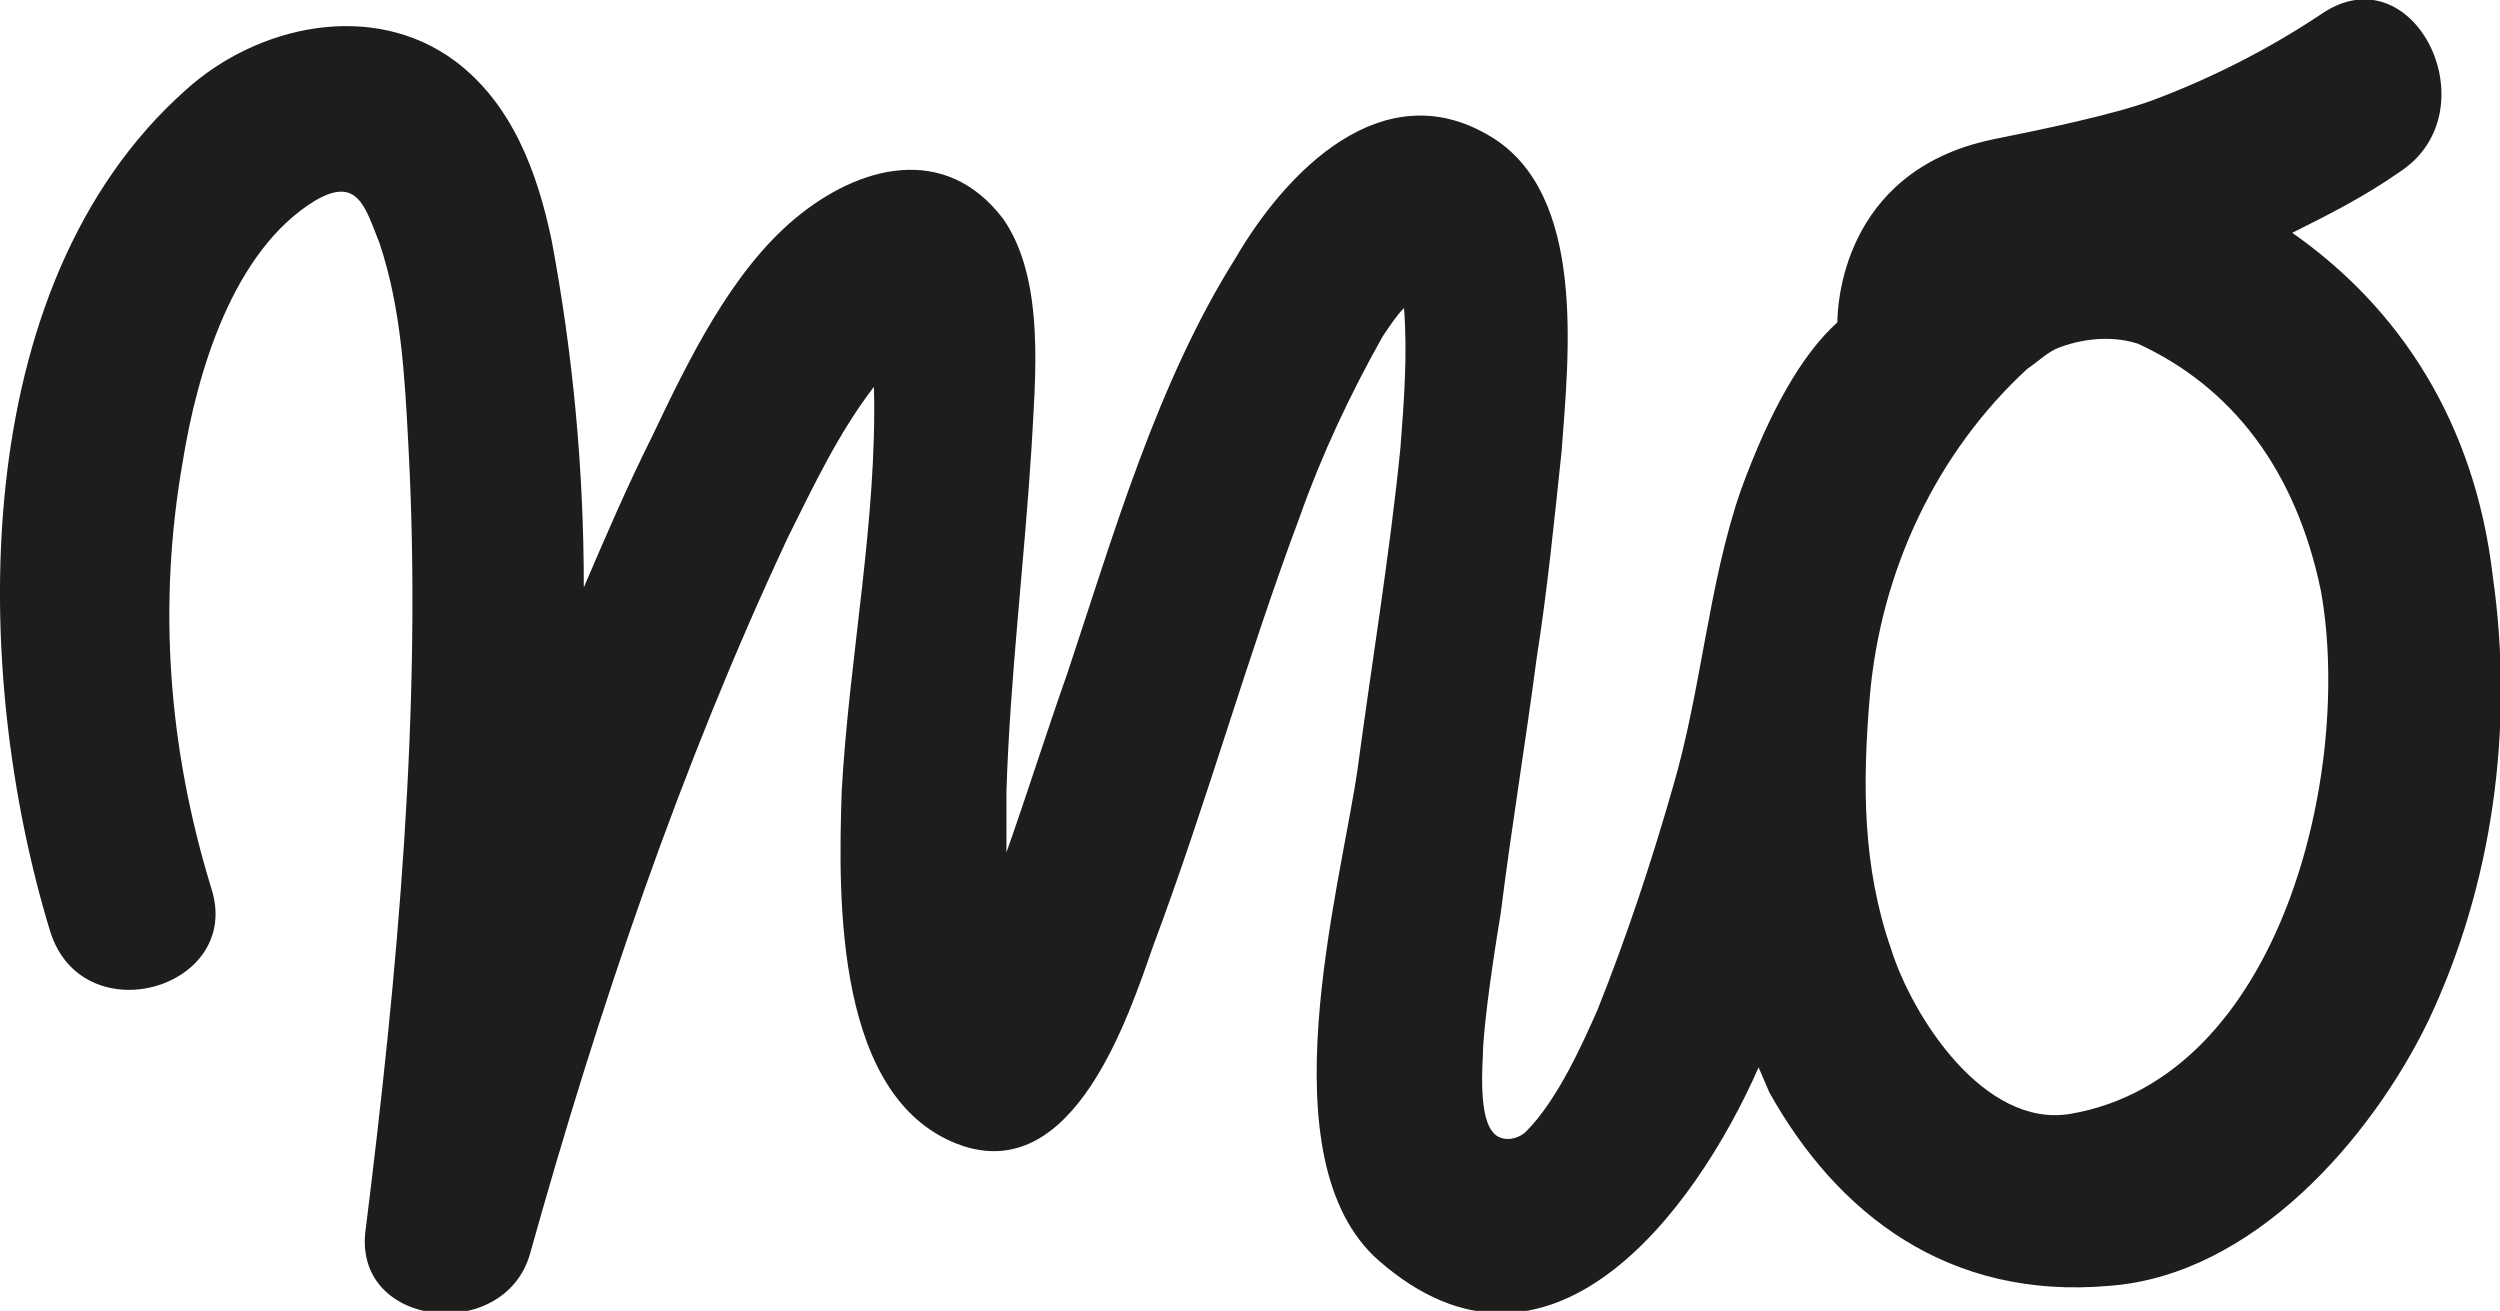 <?xml version="1.0" encoding="utf-8"?>
<!-- Generator: Adobe Illustrator 21.0.0, SVG Export Plug-In . SVG Version: 6.00 Build 0)  -->
<svg version="1.1" id="圖層_1" xmlns="http://www.w3.org/2000/svg" xmlns:xlink="http://www.w3.org/1999/xlink" x="0px" y="0px"
	 width="69.8px" height="36.6px" viewBox="0 0 69.8 36.6" style="enable-background:new 0 0 69.8 36.6;" xml:space="preserve">
<style type="text/css">
	.st0{fill:#1D1D1B;}
</style>
<path class="st0" d="M69.6,16.1C69.1,11.8,67,8.6,64,6.5c1-0.5,2-1,3-1.7c2.6-1.7,0.4-6.2-2.2-4.4c-1.5,1-3.1,1.8-4.7,2.4
	c-1.1,0.4-3,0.8-4.5,1.1c-4.2,0.9-4.3,4.7-4.3,5.1c-1,0.9-1.9,2.5-2.7,4.7c-0.9,2.6-1.1,5.6-1.9,8.3c-0.6,2.1-1.3,4.2-2.1,6.2
	c-0.4,0.9-1.1,2.5-2,3.4c-0.1,0.1-0.3,0.2-0.5,0.2l0,0c-0.5,0-0.8-0.5-0.7-2.3c0-0.6,0.2-2.2,0.5-4c0.3-2.4,0.7-4.8,1-7.1l0,0
	c0.3-1.9,0.5-3.9,0.7-5.8c0.2-2.7,0.7-7.2-2-8.8c-3-1.8-5.7,1-7.1,3.4c-2.2,3.5-3.4,7.7-4.7,11.6c-0.6,1.7-1.1,3.3-1.7,5
	c0-0.6,0-1.1,0-1.7c0.1-3.2,0.5-6.4,0.7-9.6c0.1-1.9,0.4-4.7-0.8-6.4c-1.6-2.1-4-1.5-5.8,0c-1.8,1.5-3,4-4,6.1
	c-0.7,1.4-1.3,2.8-1.9,4.2c0-3.3-0.3-6.5-0.9-9.7c-0.4-1.9-1.1-3.8-2.7-5c-2.3-1.7-5.5-1-7.5,0.8c-6.2,5.5-6,16.3-3.8,23.5
	c0.9,2.9,5.4,1.6,4.5-1.2c-1.2-3.9-1.5-7.9-0.8-11.9c0.4-2.5,1.4-5.9,3.7-7.3c1.2-0.7,1.4,0.2,1.8,1.2c0.6,1.8,0.7,3.7,0.8,5.6
	c0.4,7.3-0.3,14.8-1.2,22c-0.3,2.7,3.9,3.1,4.6,0.6c1.9-6.8,4.2-13.6,7.2-20c0.7-1.4,1.4-2.9,2.4-4.2c0.1,3.7-0.7,7.6-0.9,11.3
	c-0.1,3-0.2,8.7,3.4,9.9c3.1,1,4.6-3.6,5.3-5.6c1.5-4,2.6-8,4.1-12c0.6-1.7,1.4-3.4,2.3-5c0.2-0.3,0.4-0.6,0.6-0.8l0,0
	c0.1,1.3,0,2.6-0.1,3.9c-0.3,3-0.8,6-1.2,9c-0.5,3.4-2.6,10.9,0.6,13.7c4.7,4.1,8.8-1.3,10.6-5.4l0.3,0.7c1.9,3.4,5,5.8,9.5,5.4
	c4-0.3,7.3-4.1,8.9-7.4C69.6,24.7,70.2,20.3,69.6,16.1z M57.8,31.1c-2.4,0.4-4.4-2.7-5-4.6c-0.8-2.3-0.8-4.6-0.6-7
	c0.3-3.6,1.9-6.9,4.4-9.2c0.3-0.2,0.6-0.5,0.9-0.6c0.8-0.3,1.6-0.3,2.2-0.1c2.6,1.2,4.4,3.5,5.1,6.9C65.7,21.5,63.7,30.1,57.8,31.1z
	"/>
</svg>
